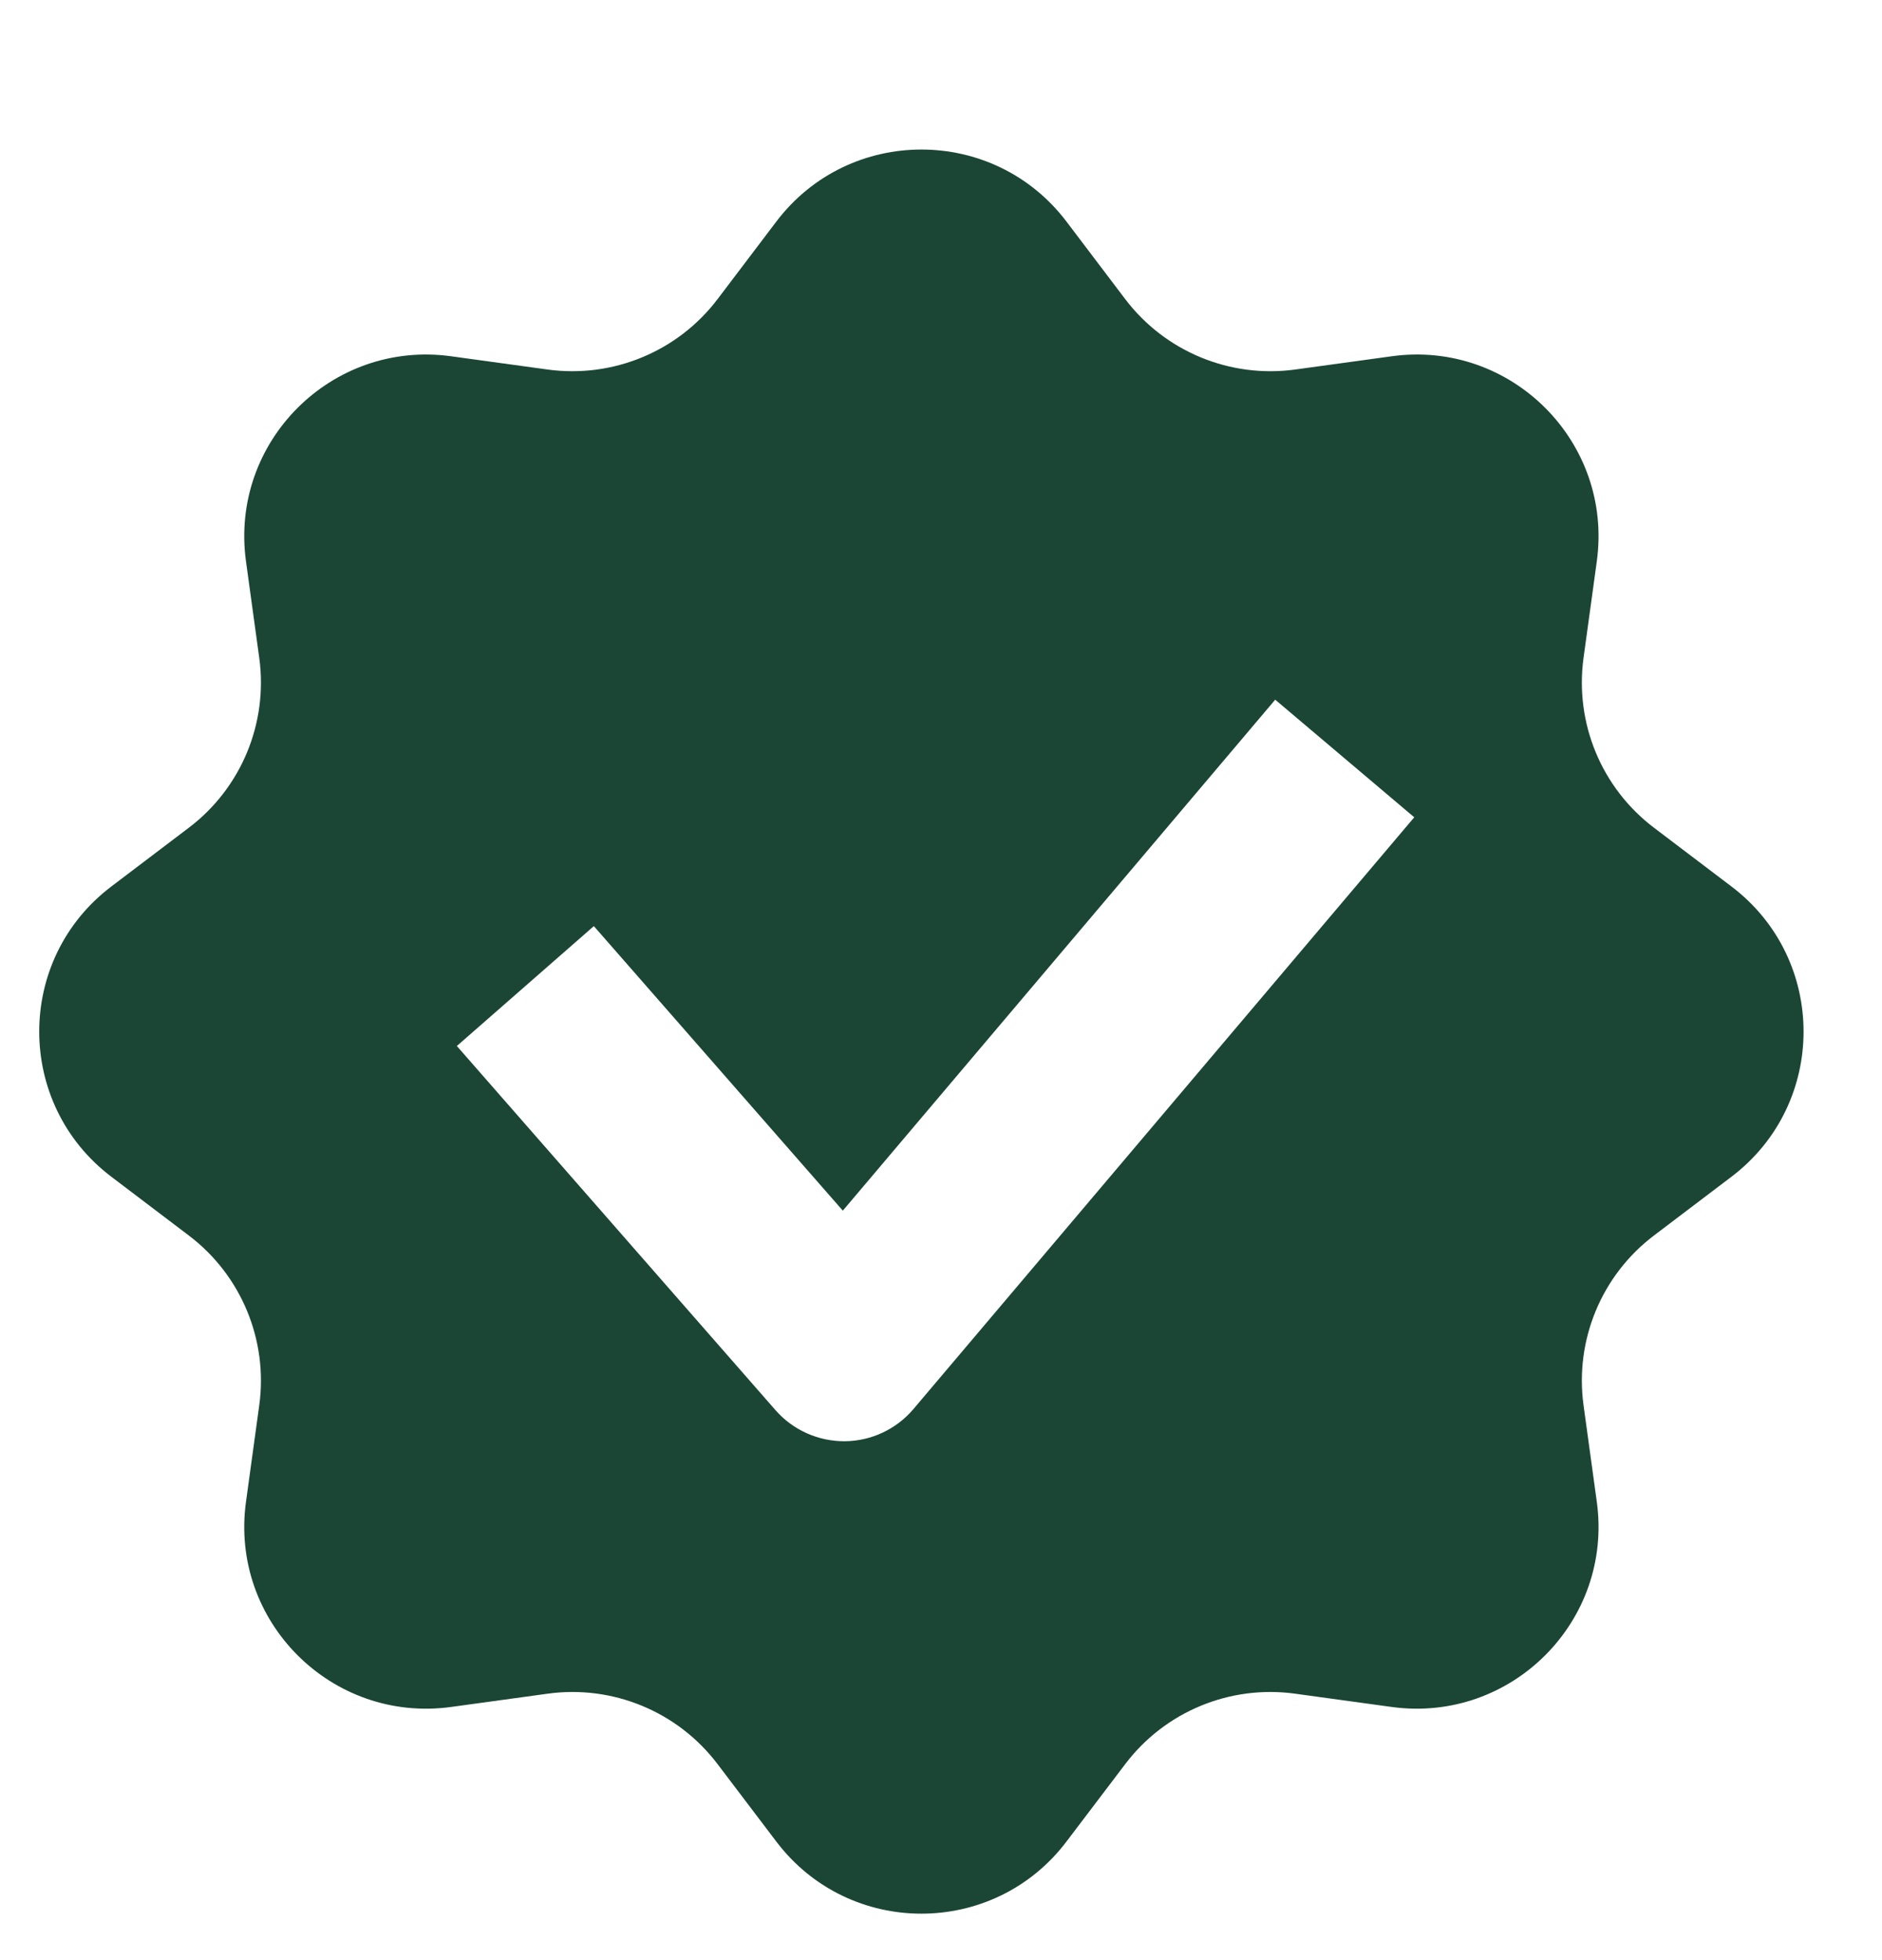 <?xml version="1.0" encoding="UTF-8"?> <svg xmlns="http://www.w3.org/2000/svg" width="24" height="25" viewBox="0 0 24 25" fill="none"><path fill-rule="evenodd" clip-rule="evenodd" d="M13.6 2.826C12.671 1.601 10.829 1.601 9.9 2.826L9.15 3.816C8.643 4.484 7.814 4.827 6.983 4.713L5.753 4.544C4.23 4.334 2.927 5.637 3.137 7.16L3.306 8.39C3.42 9.222 3.077 10.05 2.408 10.557L1.419 11.307C0.194 12.236 0.194 14.078 1.419 15.008L2.408 15.758C3.077 16.265 3.42 17.093 3.306 17.924L3.137 19.154C2.927 20.677 4.23 21.98 5.753 21.771L6.983 21.602C7.814 21.487 8.643 21.83 9.15 22.499L9.9 23.488C10.829 24.714 12.671 24.714 13.6 23.488L14.35 22.499C14.857 21.83 15.686 21.487 16.517 21.602L17.747 21.771C19.27 21.98 20.573 20.677 20.363 19.154L20.194 17.924C20.08 17.093 20.423 16.265 21.092 15.758L22.081 15.008C23.306 14.078 23.306 12.236 22.081 11.307L21.092 10.557C20.423 10.05 20.08 9.222 20.194 8.39L20.363 7.16C20.573 5.637 19.27 4.334 17.747 4.544L16.517 4.713C15.686 4.827 14.857 4.484 14.35 3.816L13.6 2.826ZM18.035 10.424L11.649 17.971C11.431 18.229 11.111 18.379 10.773 18.382C10.435 18.384 10.112 18.24 9.889 17.985L5.826 13.341L7.573 11.812L10.748 15.441L16.262 8.924L18.035 10.424Z" fill="#1B4636"></path></svg> 